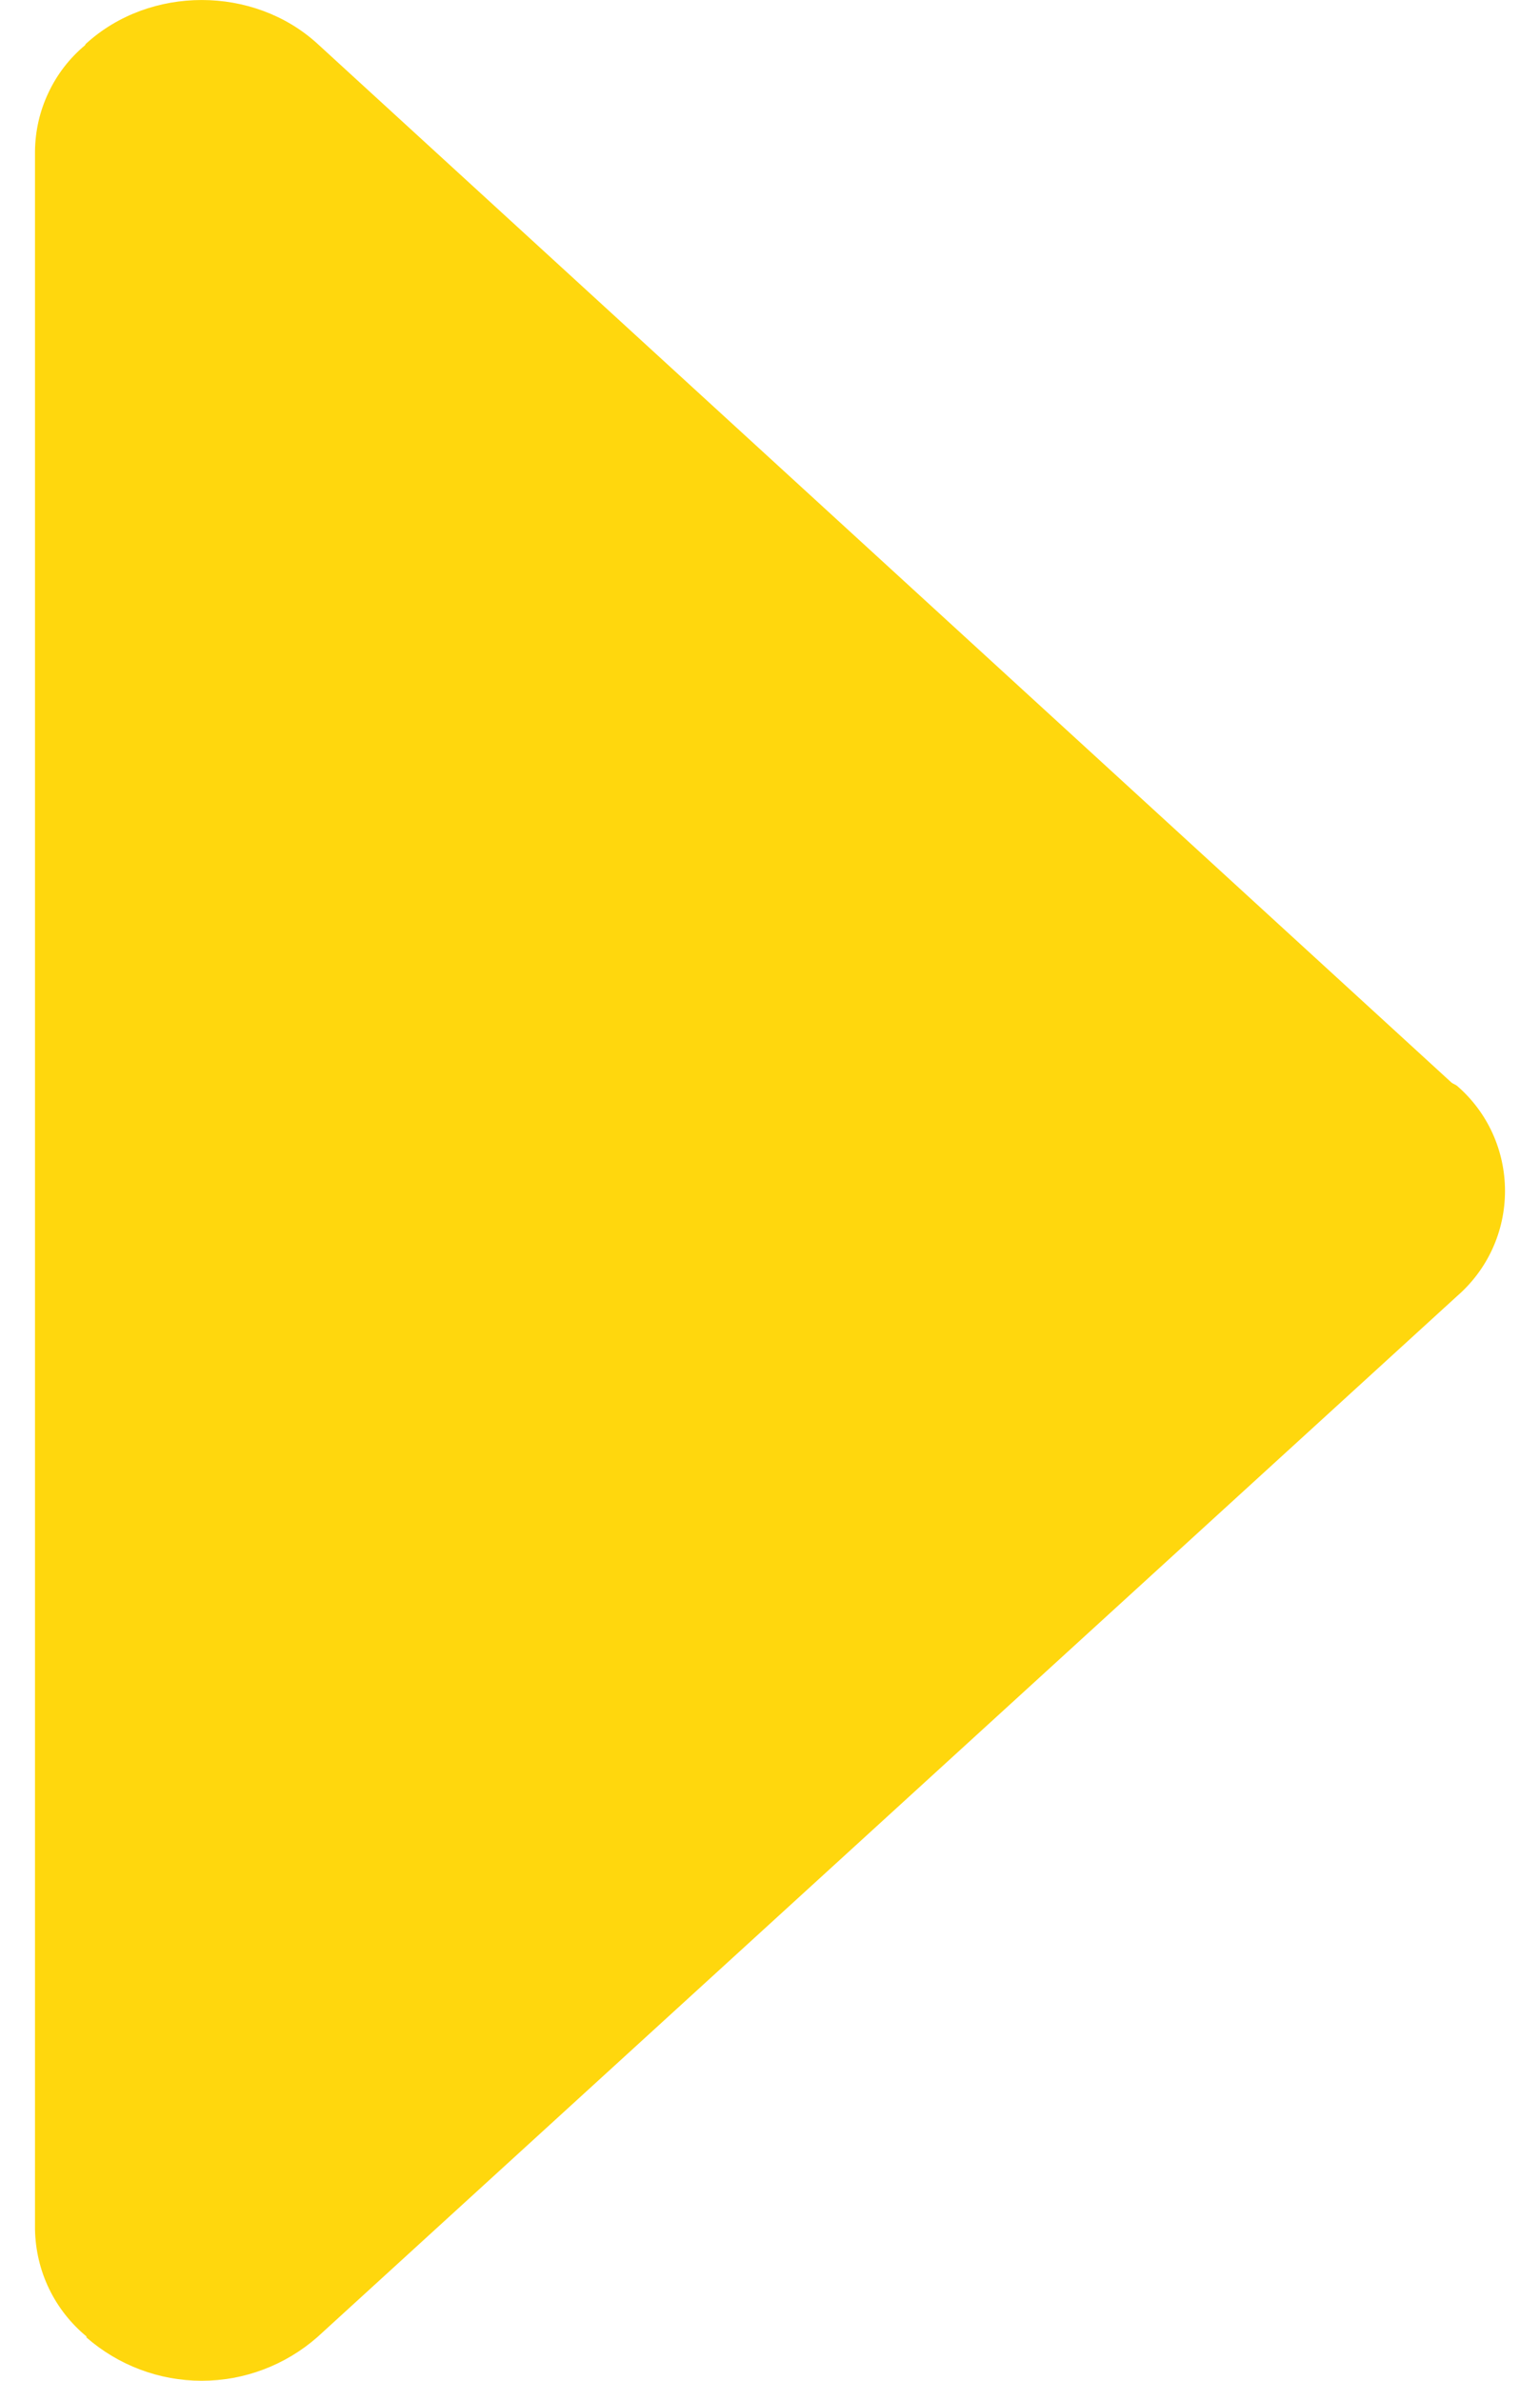 <svg width="22" height="34" viewBox="0 0 22 34" fill="none" xmlns="http://www.w3.org/2000/svg">
<path d="M20.816 15.508C20.791 15.487 20.757 15.479 20.732 15.457L4.532 0.622C3.621 -0.207 2.142 -0.207 1.231 0.622C1.222 0.63 1.218 0.639 1.214 0.647C0.993 0.831 0.815 1.062 0.692 1.324C0.568 1.585 0.503 1.87 0.5 2.16L0.5 31.836C0.505 32.13 0.573 32.421 0.701 32.686C0.829 32.951 1.013 33.184 1.239 33.37L1.231 33.378C1.689 33.779 2.275 34 2.881 34C3.488 34 4.074 33.779 4.532 33.378L20.816 18.509C21.03 18.323 21.203 18.093 21.321 17.834C21.439 17.576 21.5 17.294 21.5 17.008C21.5 16.723 21.439 16.441 21.321 16.182C21.203 15.923 21.03 15.693 20.816 15.508Z" fill="#FFD70D"/>
</svg>